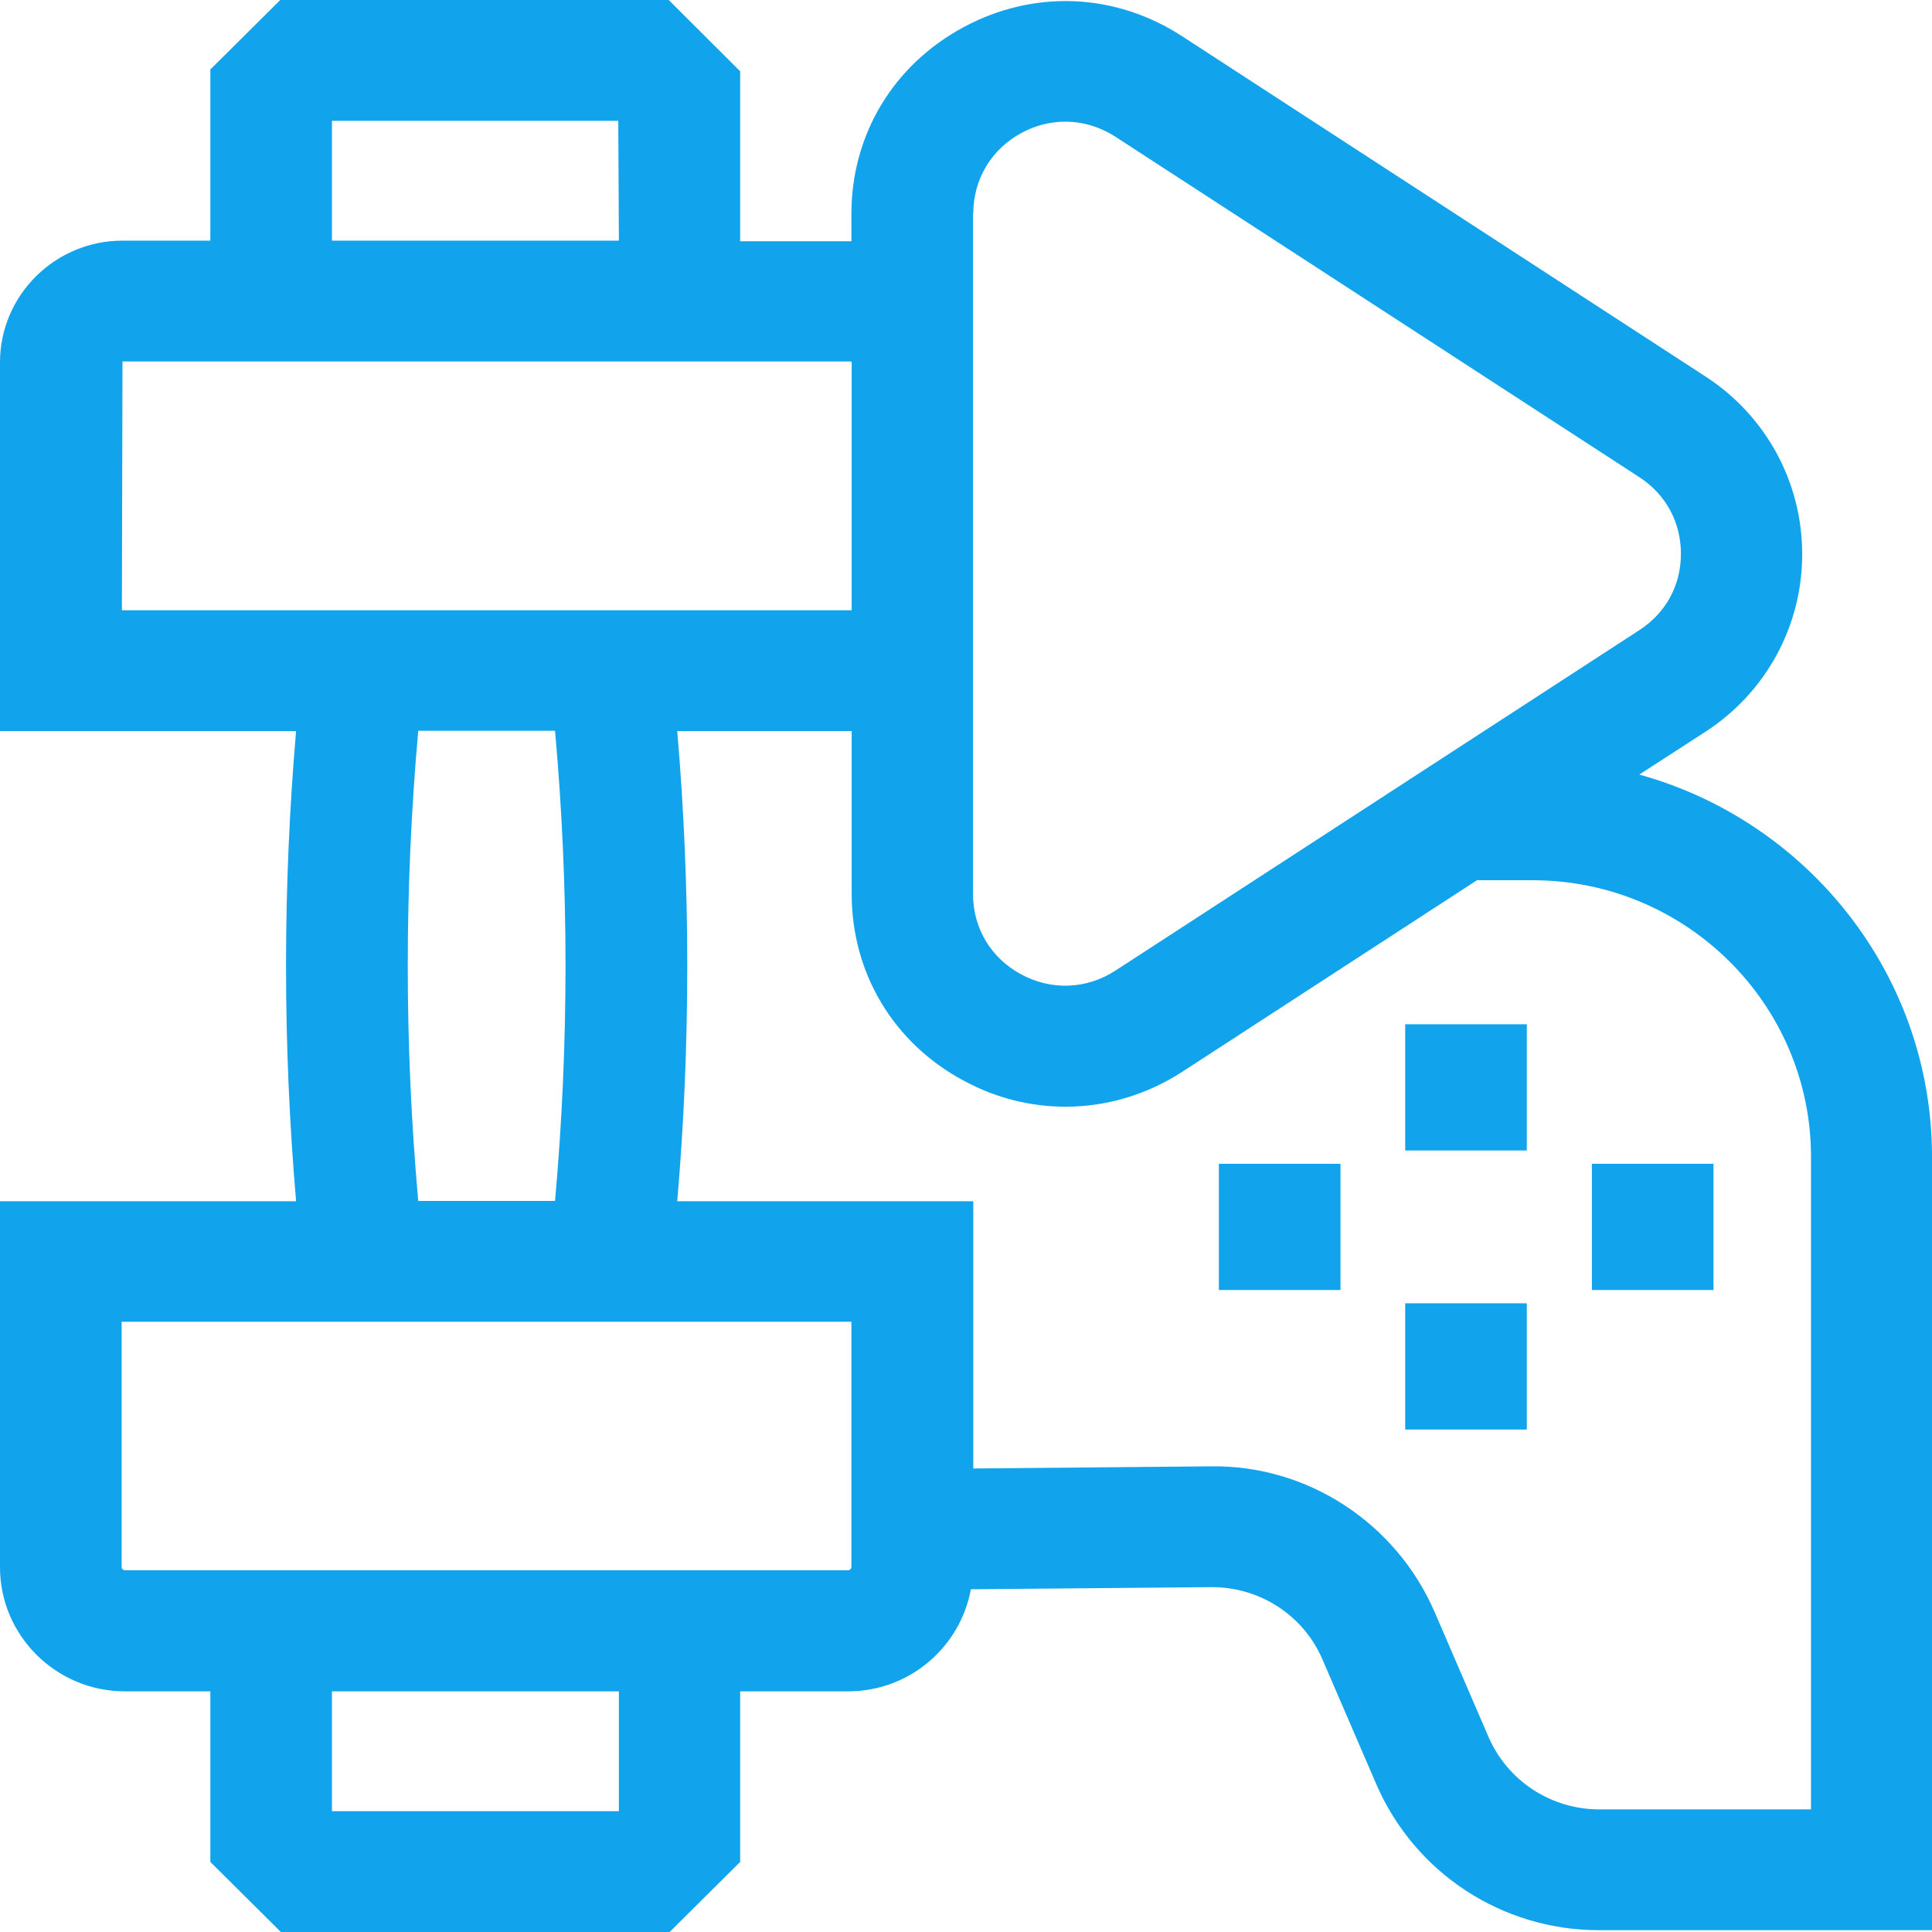 <?xml version="1.0" encoding="UTF-8"?>
<svg xmlns="http://www.w3.org/2000/svg" width="48" height="48" viewBox="0 0 48 48" fill="none">
  <path fill-rule="evenodd" clip-rule="evenodd" d="M3.111 42.021H5.226V46.259L6.978 48H16.637L18.389 46.259V42.021H21.07C22.595 42.021 23.857 40.925 24.121 39.485L30.087 39.432H30.11C31.31 39.432 32.39 40.138 32.858 41.233L34.195 44.331C35.147 46.529 37.314 47.955 39.723 47.955H48V28.741C48 24.218 44.911 20.399 40.727 19.244L42.374 18.178C43.877 17.203 44.775 15.552 44.775 13.767C44.775 11.981 43.877 10.331 42.374 9.355L29.369 0.9C27.708 -0.18 25.684 -0.263 23.94 0.675C22.195 1.613 21.153 3.346 21.153 5.312V5.994H21.13H18.389V1.771L16.614 0H6.963L5.226 1.726V5.979H3.043C1.367 5.979 0 7.337 0 9.003V18.163H7.356C7.023 22.042 7.023 25.958 7.356 29.844H0V38.937C0 40.64 1.397 42.021 3.104 42.021H3.111ZM15.376 44.999H8.247V42.021H15.376V44.999ZM38.077 21.869C41.891 21.869 44.994 24.953 44.994 28.741V44.954H39.738C38.537 44.954 37.458 44.249 36.982 43.154L35.645 40.055C34.686 37.834 32.473 36.386 30.064 36.431L24.181 36.484V29.844H16.826C17.158 25.966 17.158 22.049 16.826 18.163H21.16V22.214C21.16 24.18 22.203 25.921 23.947 26.851C24.748 27.286 25.616 27.496 26.477 27.496C27.481 27.496 28.486 27.203 29.377 26.626L36.695 21.869H38.077ZM24.181 5.304C24.181 4.456 24.627 3.706 25.382 3.301C25.729 3.113 26.099 3.023 26.47 3.023C26.9 3.023 27.33 3.151 27.715 3.399L40.727 11.854C41.385 12.281 41.762 12.972 41.762 13.759C41.762 14.547 41.385 15.23 40.727 15.657L27.715 24.113C26.998 24.578 26.13 24.615 25.374 24.21C24.619 23.805 24.174 23.062 24.174 22.207V5.312L24.181 5.304ZM8.247 3.001H15.361L15.376 5.979H8.247V3.001ZM3.043 8.98H21.138C21.138 8.98 21.16 8.988 21.16 9.003V15.162H3.028L3.043 8.988V8.98ZM10.391 18.156H13.79C14.137 22.034 14.137 25.951 13.79 29.837H10.391C10.044 25.958 10.044 22.042 10.391 18.156ZM3.021 32.838H21.153V38.93C21.153 38.975 21.115 39.012 21.07 39.012H3.104C3.059 39.012 3.021 38.975 3.021 38.93V32.838ZM37.933 25.448H34.912V28.584H37.933V25.448ZM34.912 32.38H37.933V35.516H34.912V32.38ZM42.571 28.914H39.55V32.05H42.571V28.914ZM30.283 28.914H33.304V32.05H30.283V28.914Z" fill="#11A3EB"></path>
</svg>
